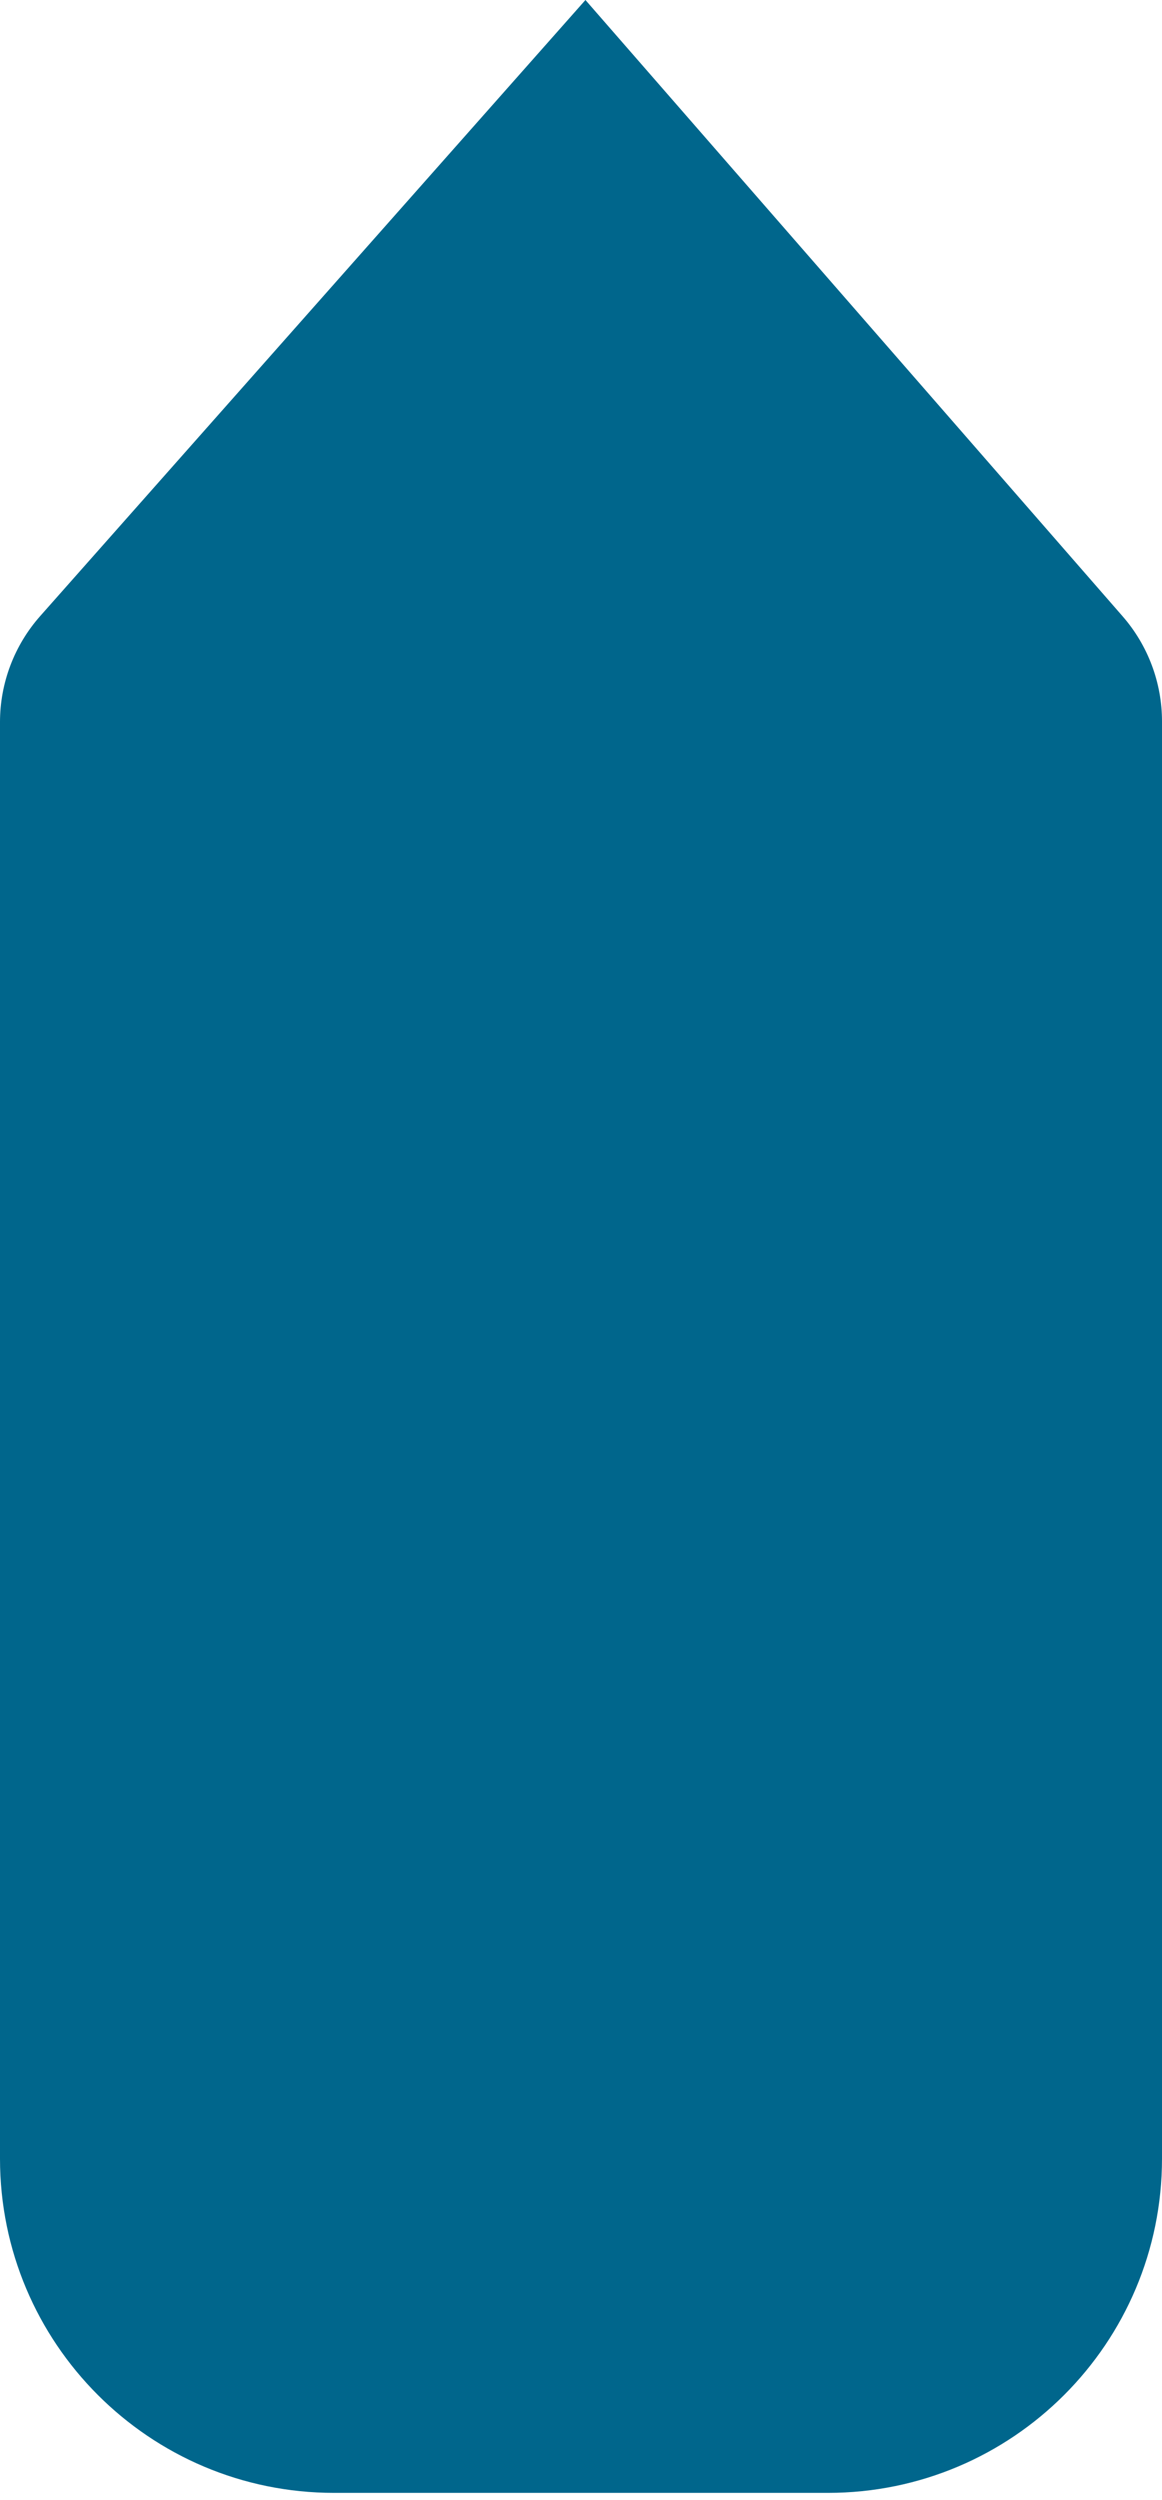 <?xml version="1.0" encoding="UTF-8"?>
<svg width="80px" height="172px" viewBox="0 0 80 172" version="1.1" xmlns="http://www.w3.org/2000/svg" xmlns:xlink="http://www.w3.org/1999/xlink">
    <title>up</title>
    <g id="IBBM-model" stroke="none" stroke-width="1" fill="none" fill-rule="evenodd">
        <g id="IBBM" transform="translate(-184, -290)" fill="#00668C">
            <g id="Group-3" transform="translate(184, 290)">
                <path d="M23,0 L57,0 C69.703,-2.33342044e-15 80,10.297 80,23 L80,121.877 C80,124.535 79.037,127.104 77.29,129.107 L40.306,171.51 L40.306,171.51 L2.765,129.122 C0.984,127.111 -6.77634313e-15,124.516 -7.10542736e-15,121.829 L0,23 C-1.55561363e-15,10.297 10.297,1.55561363e-15 23,0 Z" id="up" transform="translate(40, 85.755) scale(1, -1) translate(-40, -85.755)"></path>
            </g>
        </g>
    </g>
</svg>
